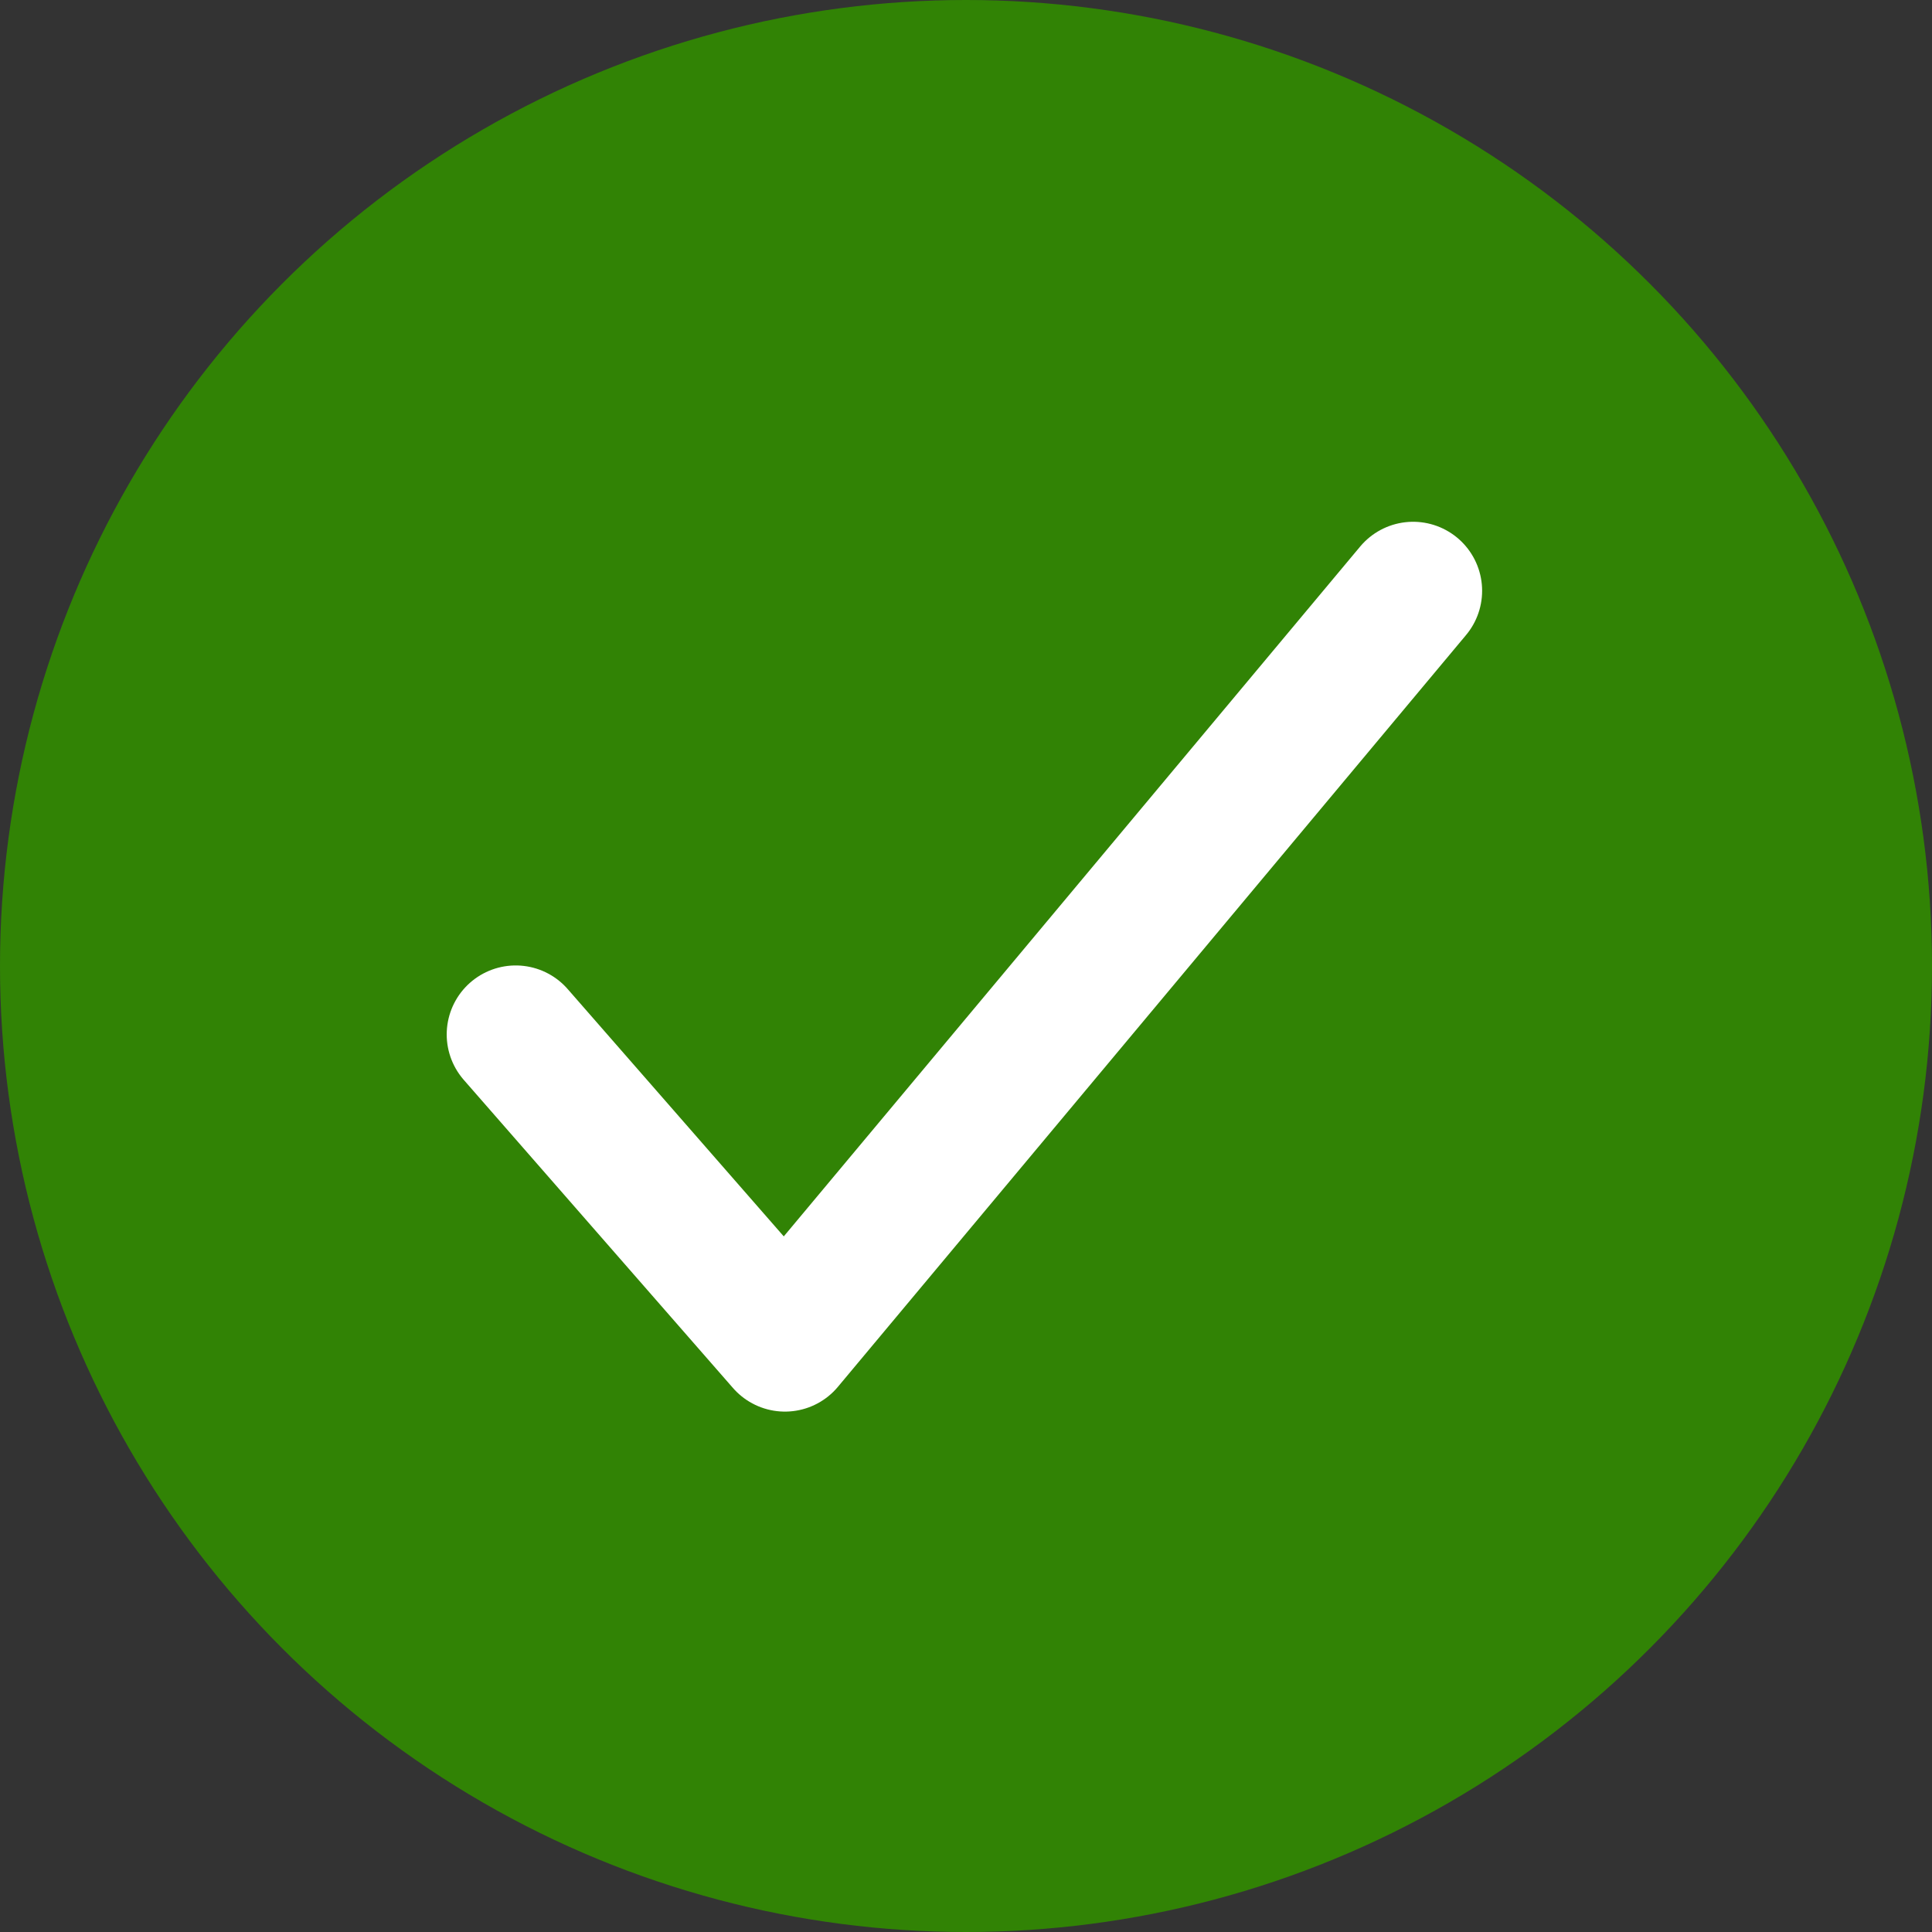 <?xml version="1.0" encoding="utf-8"?>
<svg xmlns="http://www.w3.org/2000/svg" height="14px" version="1.1" viewBox="0 0 14 14" width="14px">
    <rect x="0" y="0" width="14" height="14" fill="#333333" stroke="none"/>
    <title>Checkmark Circle</title>
    <g fill="none" fill-rule="evenodd" id="Kontakt-(fertig)" stroke="none" stroke-width="1">
        <g id="Kontakt" transform="translate(-917, -1567)">
            <g id="Weitere-Kontaktmglichkeiten" transform="translate(-1, 1321)">
                <g id="Rckruf" transform="translate(884.5, 190)">
                    <g id="Benefit" transform="translate(33.5, 55)">
                        <g id="Checkmark-Circle" transform="translate(0, 1)">
                            <circle cx="7" cy="7" fill="#318305" id="Oval" r="7"/>
                            <polyline id="Path" points="3.737 7.496 5.688 9.729 10.24 4.281" stroke="#FFFFFF" stroke-linecap="round" stroke-linejoin="round"/>
                        </g>
                    </g>
                </g>
            </g>
        </g>
    </g>
</svg>
